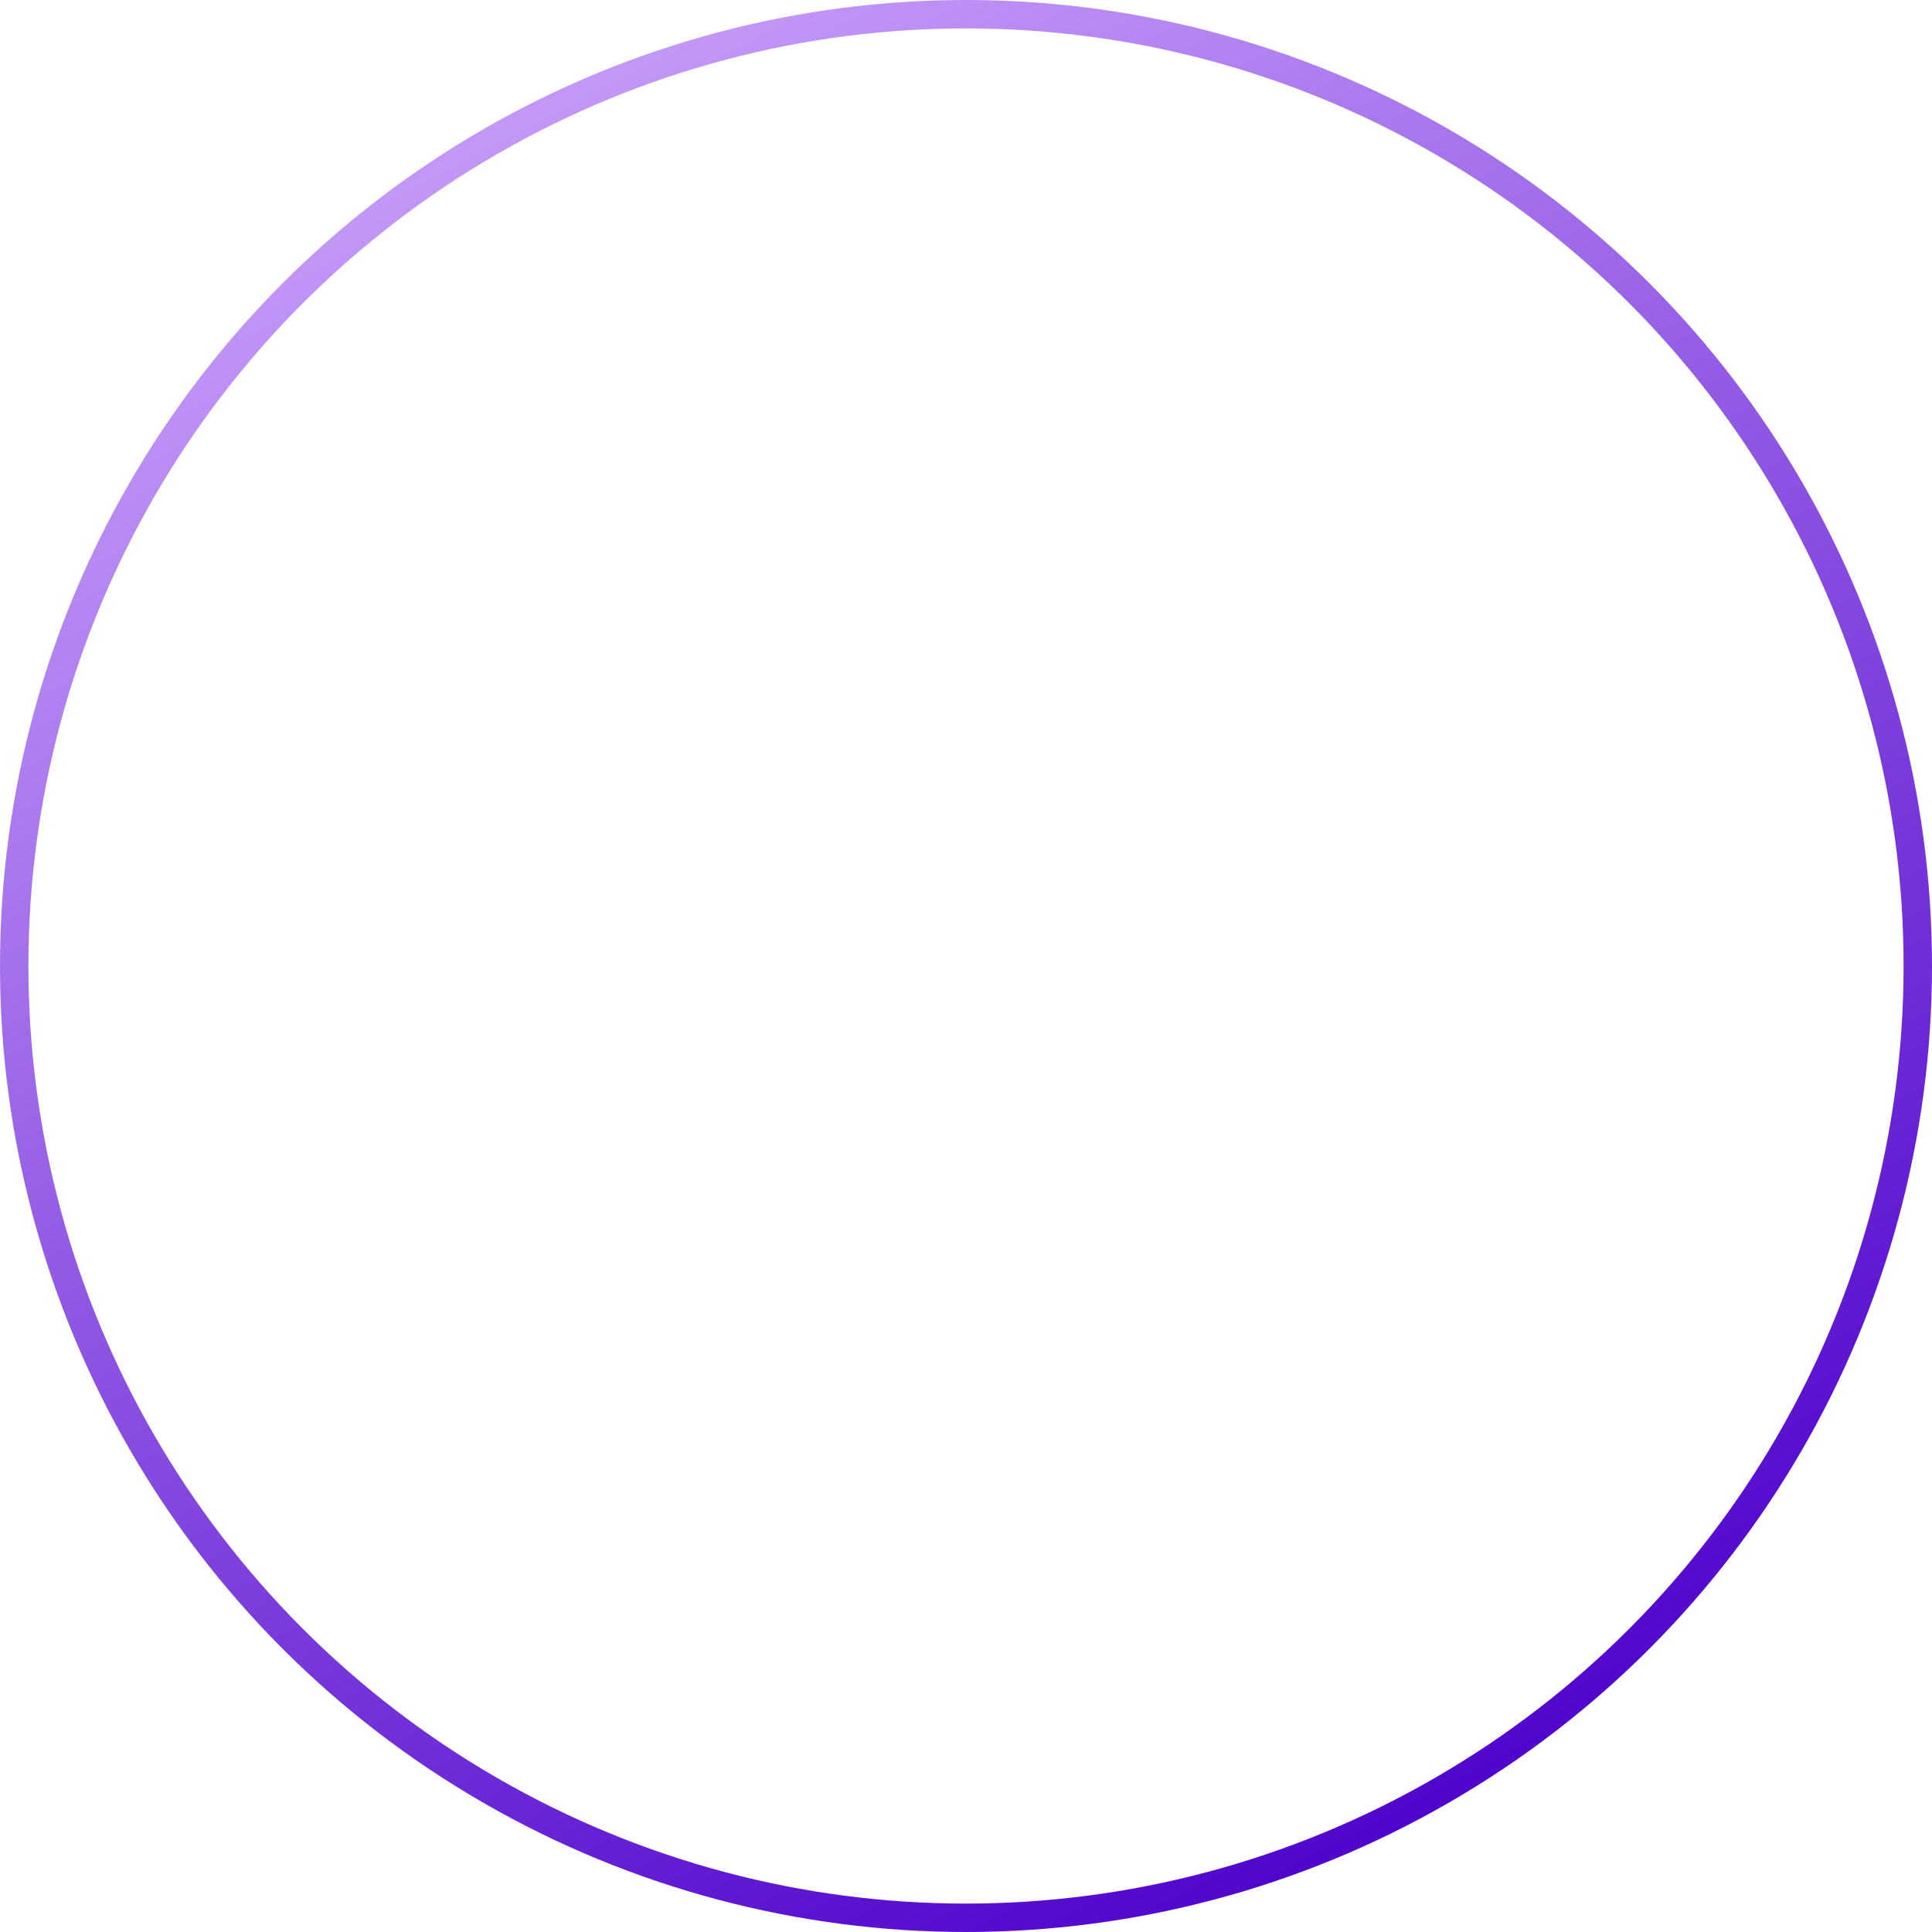 <svg width="136" height="136" viewBox="0 0 136 136" fill="none" xmlns="http://www.w3.org/2000/svg">
<circle cx="68" cy="68" r="67" stroke="url(#paint0_linear_286_2286)" stroke-width="2"/>
<defs>
<linearGradient id="paint0_linear_286_2286" x1="18.5" y1="-11" x2="99.5" y2="143" gradientUnits="userSpaceOnUse">
<stop stop-color="#D7B3FF"/>
<stop offset="0.931" stop-color="#5004CC"/>
</linearGradient>
</defs>
</svg>
